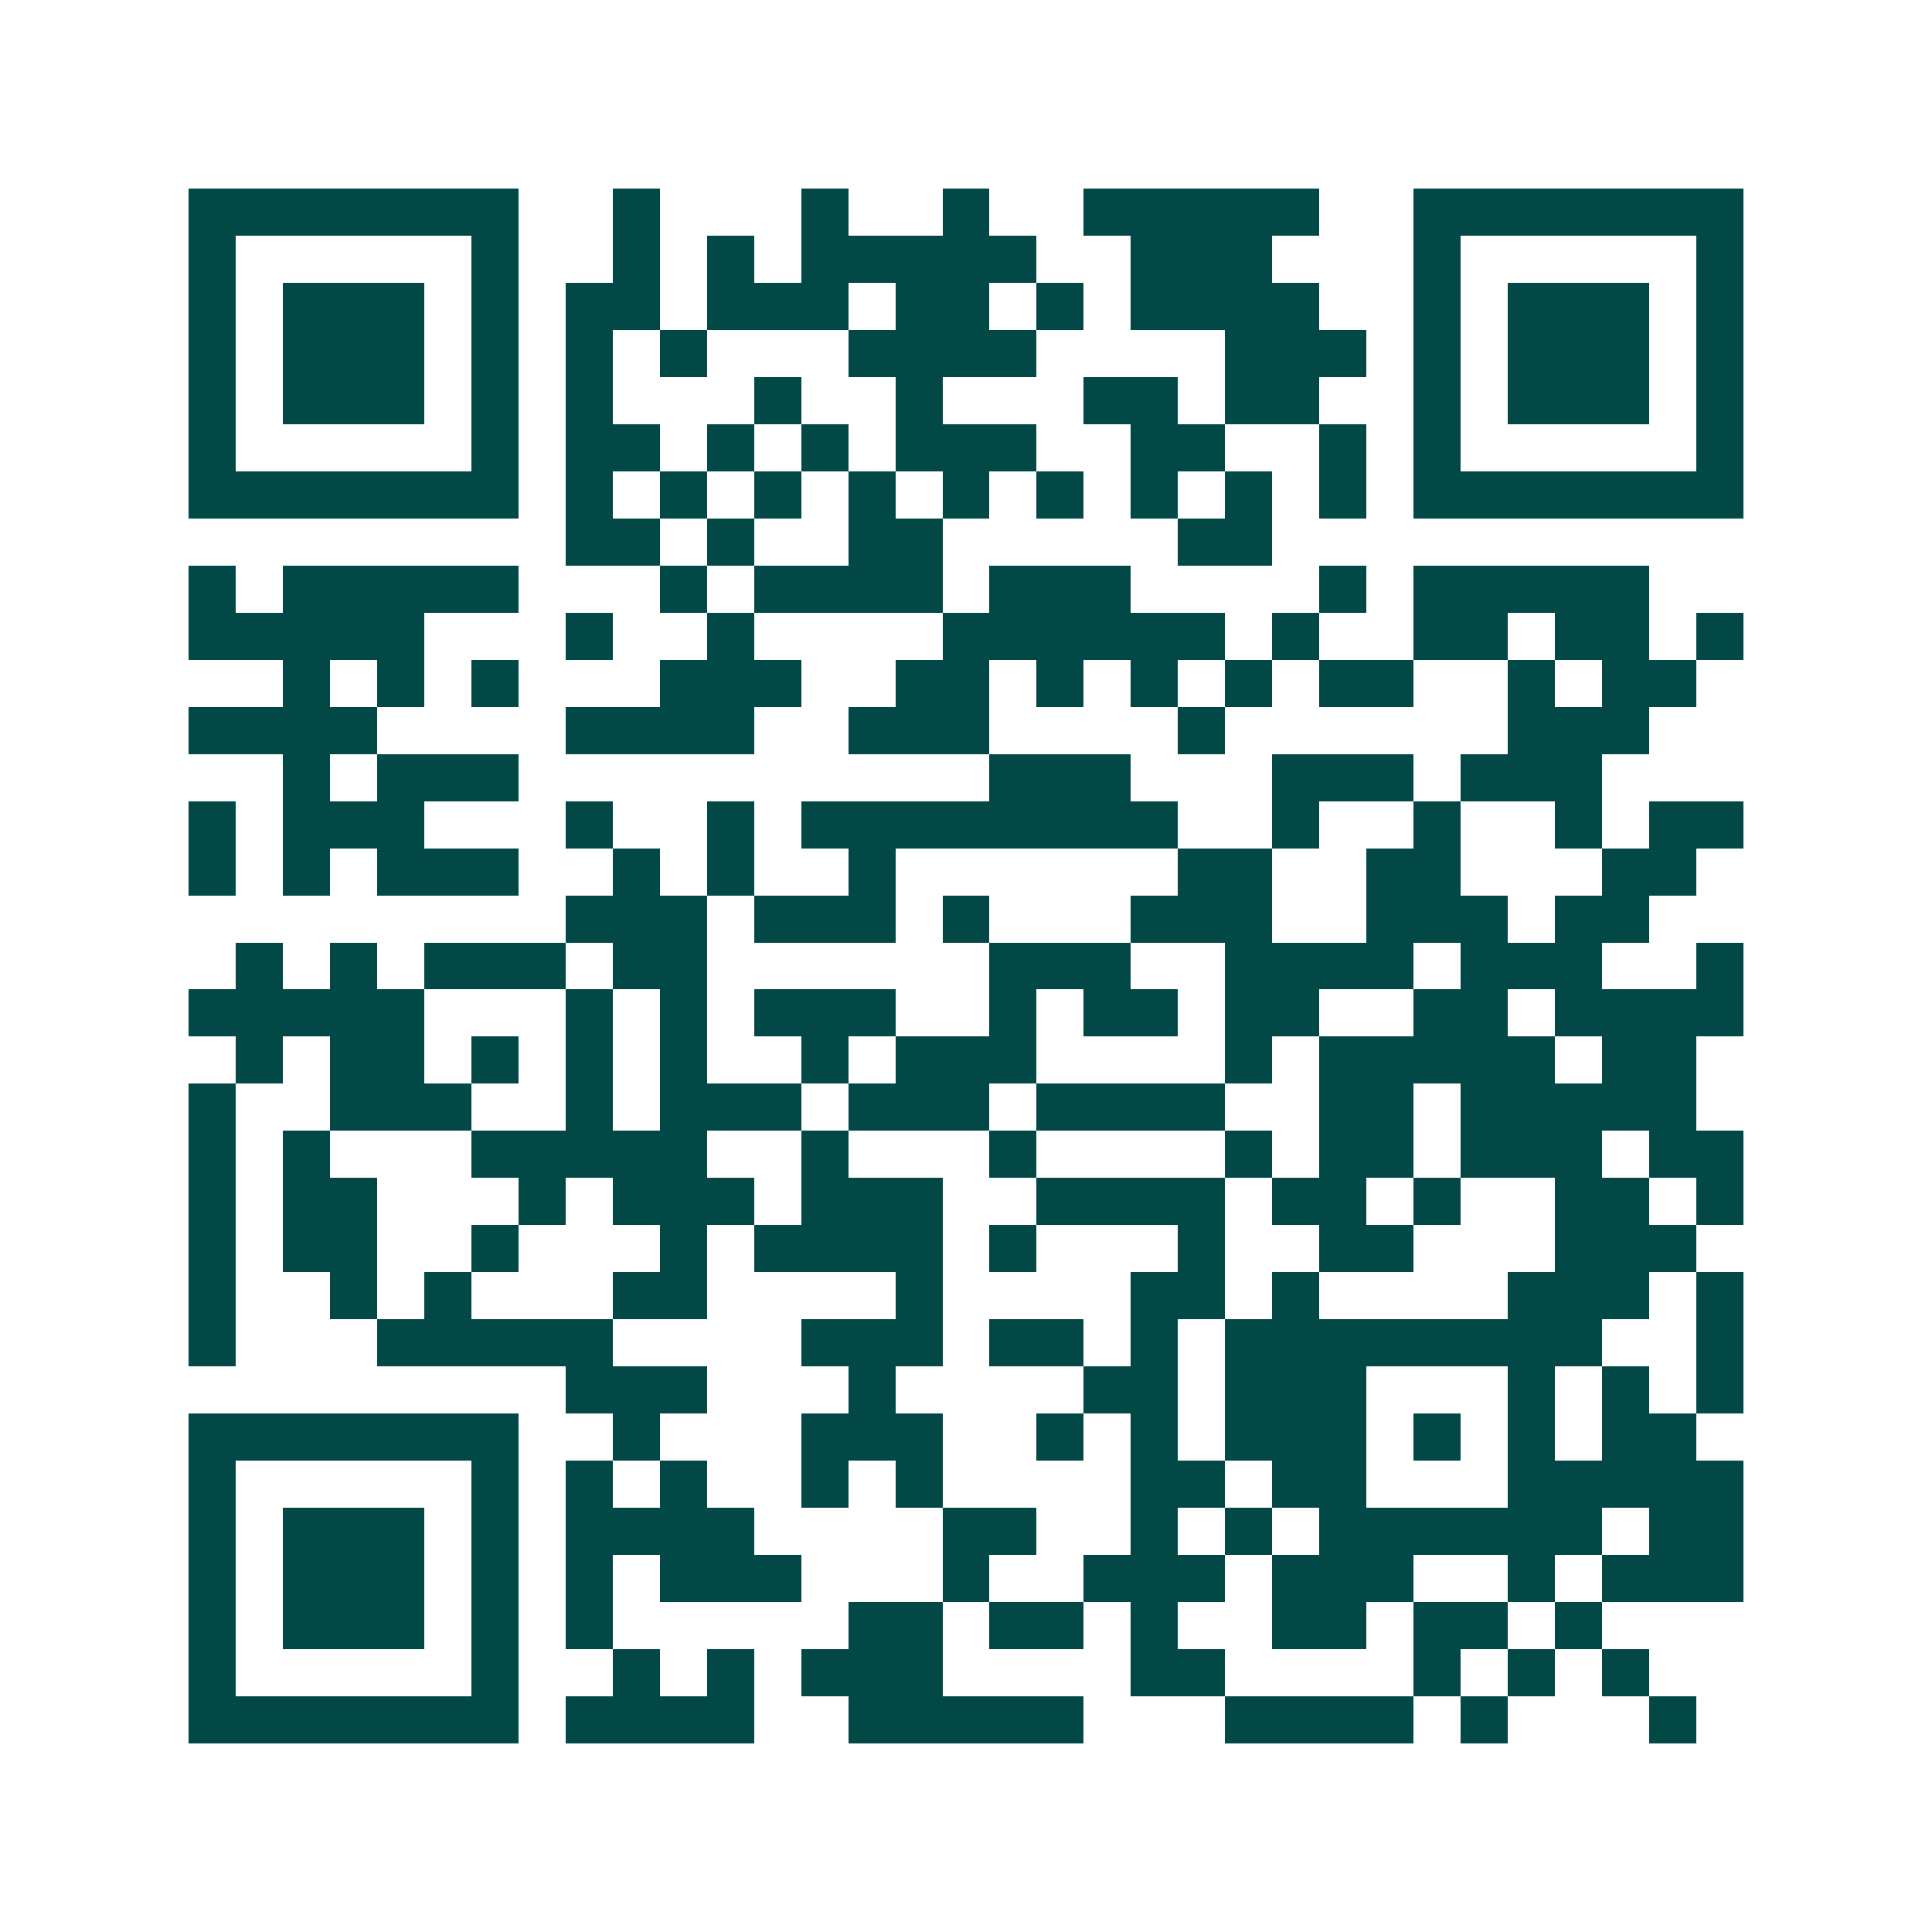 <svg xmlns="http://www.w3.org/2000/svg" width="200" height="200" viewBox="0 0 41 41" shape-rendering="crispEdges"><path fill="#ffffff" d="M0 0h41v41H0z"/><path stroke="#014847" d="M4 4.5h7m2 0h1m3 0h1m2 0h1m2 0h5m2 0h7M4 5.5h1m5 0h1m2 0h1m1 0h1m1 0h5m2 0h3m3 0h1m5 0h1M4 6.5h1m1 0h3m1 0h1m1 0h2m1 0h3m1 0h2m1 0h1m1 0h4m2 0h1m1 0h3m1 0h1M4 7.5h1m1 0h3m1 0h1m1 0h1m1 0h1m3 0h4m4 0h3m1 0h1m1 0h3m1 0h1M4 8.5h1m1 0h3m1 0h1m1 0h1m3 0h1m2 0h1m3 0h2m1 0h2m2 0h1m1 0h3m1 0h1M4 9.5h1m5 0h1m1 0h2m1 0h1m1 0h1m1 0h3m2 0h2m2 0h1m1 0h1m5 0h1M4 10.5h7m1 0h1m1 0h1m1 0h1m1 0h1m1 0h1m1 0h1m1 0h1m1 0h1m1 0h1m1 0h7M12 11.5h2m1 0h1m2 0h2m5 0h2M4 12.5h1m1 0h5m3 0h1m1 0h4m1 0h3m4 0h1m1 0h5M4 13.5h5m3 0h1m2 0h1m4 0h6m1 0h1m2 0h2m1 0h2m1 0h1M6 14.5h1m1 0h1m1 0h1m3 0h3m2 0h2m1 0h1m1 0h1m1 0h1m1 0h2m2 0h1m1 0h2M4 15.5h4m4 0h4m2 0h3m4 0h1m6 0h3M6 16.5h1m1 0h3m10 0h3m3 0h3m1 0h3M4 17.5h1m1 0h3m3 0h1m2 0h1m1 0h8m2 0h1m2 0h1m2 0h1m1 0h2M4 18.5h1m1 0h1m1 0h3m2 0h1m1 0h1m2 0h1m6 0h2m2 0h2m3 0h2M12 19.5h3m1 0h3m1 0h1m3 0h3m2 0h3m1 0h2M5 20.5h1m1 0h1m1 0h3m1 0h2m6 0h3m2 0h4m1 0h3m2 0h1M4 21.5h5m3 0h1m1 0h1m1 0h3m2 0h1m1 0h2m1 0h2m2 0h2m1 0h4M5 22.5h1m1 0h2m1 0h1m1 0h1m1 0h1m2 0h1m1 0h3m4 0h1m1 0h5m1 0h2M4 23.5h1m2 0h3m2 0h1m1 0h3m1 0h3m1 0h4m2 0h2m1 0h5M4 24.5h1m1 0h1m3 0h5m2 0h1m3 0h1m4 0h1m1 0h2m1 0h3m1 0h2M4 25.5h1m1 0h2m3 0h1m1 0h3m1 0h3m2 0h4m1 0h2m1 0h1m2 0h2m1 0h1M4 26.5h1m1 0h2m2 0h1m3 0h1m1 0h4m1 0h1m3 0h1m2 0h2m3 0h3M4 27.5h1m2 0h1m1 0h1m3 0h2m4 0h1m4 0h2m1 0h1m4 0h3m1 0h1M4 28.5h1m3 0h5m4 0h3m1 0h2m1 0h1m1 0h8m2 0h1M12 29.5h3m3 0h1m4 0h2m1 0h3m3 0h1m1 0h1m1 0h1M4 30.5h7m2 0h1m3 0h3m2 0h1m1 0h1m1 0h3m1 0h1m1 0h1m1 0h2M4 31.5h1m5 0h1m1 0h1m1 0h1m2 0h1m1 0h1m4 0h2m1 0h2m3 0h5M4 32.5h1m1 0h3m1 0h1m1 0h4m4 0h2m2 0h1m1 0h1m1 0h6m1 0h2M4 33.5h1m1 0h3m1 0h1m1 0h1m1 0h3m3 0h1m2 0h3m1 0h3m2 0h1m1 0h3M4 34.5h1m1 0h3m1 0h1m1 0h1m5 0h2m1 0h2m1 0h1m2 0h2m1 0h2m1 0h1M4 35.5h1m5 0h1m2 0h1m1 0h1m1 0h3m4 0h2m4 0h1m1 0h1m1 0h1M4 36.5h7m1 0h4m2 0h5m3 0h4m1 0h1m3 0h1"/></svg>
